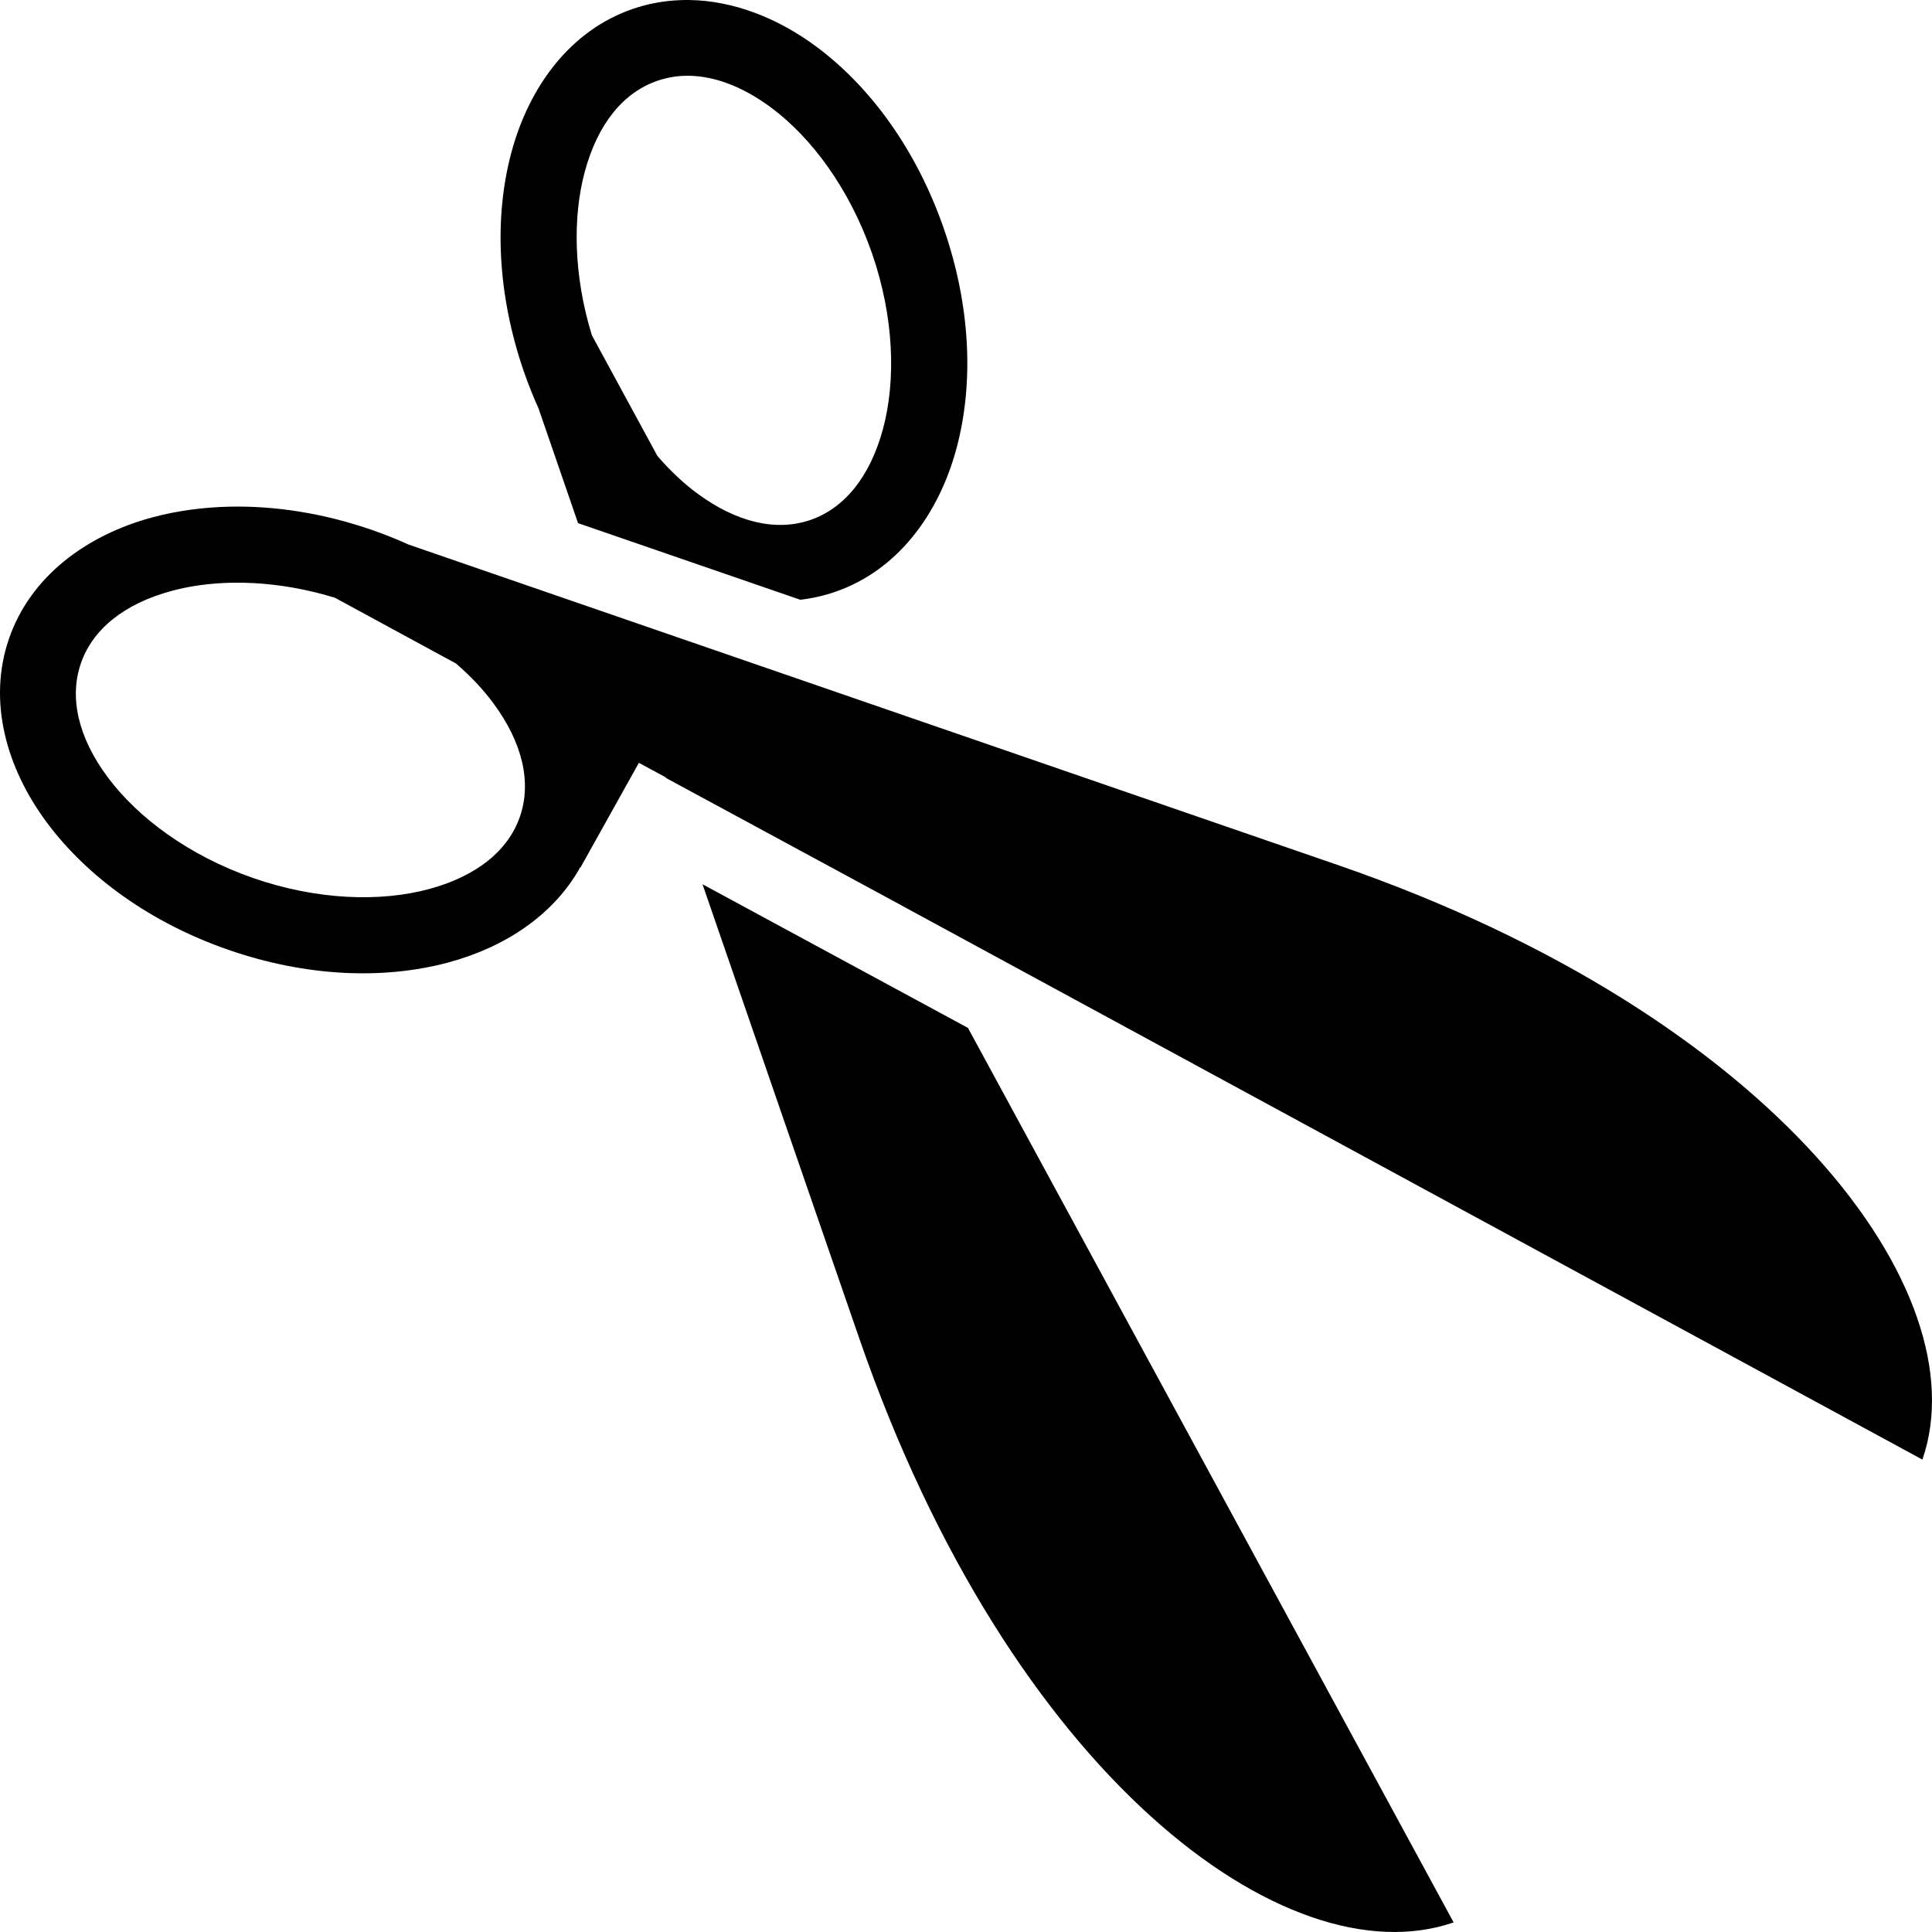 <svg width="354" height="354" viewBox="0 0 354 354" fill="none" xmlns="http://www.w3.org/2000/svg">
<path d="M126.254 0.002C125.711 -0.004 125.168 0.004 124.625 0.026C121.713 0.139 118.799 0.651 115.945 1.632C104.529 5.549 96.975 15.811 93.722 27.858C90.469 39.905 91.137 54.12 96.049 68.258C96.829 70.49 97.707 72.688 98.679 74.843L105.917 95.859L146.64 109.892C148.781 109.649 150.915 109.169 153.017 108.448C164.433 104.53 171.988 94.269 175.241 82.22C178.493 70.174 177.825 55.959 172.913 41.821C168.002 27.684 159.692 16.088 149.666 8.613C142.618 3.357 134.449 0.109 126.256 0.002L126.254 0.002ZM125.301 13.895C130.308 13.705 135.81 15.625 141.356 19.761C148.753 25.274 155.691 34.66 159.765 46.383C163.838 58.107 164.181 69.732 161.79 78.591C159.398 87.45 154.661 93.154 148.478 95.277C142.295 97.398 135 95.81 127.604 90.295C125.14 88.46 122.731 86.182 120.459 83.548L108.451 61.438C105.084 50.491 104.909 39.753 107.148 31.464C109.538 22.606 114.275 16.925 120.458 14.803C122.019 14.265 123.65 13.96 125.299 13.895H125.301ZM42.199 92.833C37.187 92.936 32.382 93.592 27.864 94.811C15.816 98.064 5.555 105.642 1.636 117.059C-2.281 128.475 1.145 140.73 8.618 150.757C16.093 160.78 27.689 169.115 41.826 174.028C55.964 178.939 70.178 179.584 82.225 176.331C92.507 173.554 101.487 167.648 106.334 158.877L106.381 158.924L117.062 139.771L121.973 142.424C121.992 142.481 122 142.485 122.02 142.541L165.164 165.883L165.187 165.907L352.242 267.441C362.843 236.789 325.28 186.223 245.287 158.552L74.894 99.792C72.724 98.811 70.511 97.927 68.262 97.141C59.427 94.07 50.55 92.665 42.199 92.835V92.833ZM42.455 106.773C43.805 106.747 45.155 106.77 46.504 106.843C51.25 107.1 56.284 107.969 61.353 109.519L83.551 121.574C86.188 123.85 88.465 126.256 90.301 128.719C95.816 136.115 97.403 143.412 95.281 149.593C93.159 155.776 87.454 160.513 78.596 162.905C69.738 165.297 58.112 164.954 46.389 160.881C34.666 156.807 25.281 149.846 19.767 142.449C14.252 135.055 12.688 127.758 14.81 121.576C16.933 115.392 22.613 110.656 31.472 108.264C34.793 107.367 38.494 106.852 42.456 106.774L42.455 106.773ZM128.721 162.02C137.97 188.841 147.728 217.144 157.461 245.286C185.13 325.28 235.696 362.844 266.347 352.242L177.358 188.342L128.721 162.021L128.721 162.02Z" fill="black"/>
</svg>
